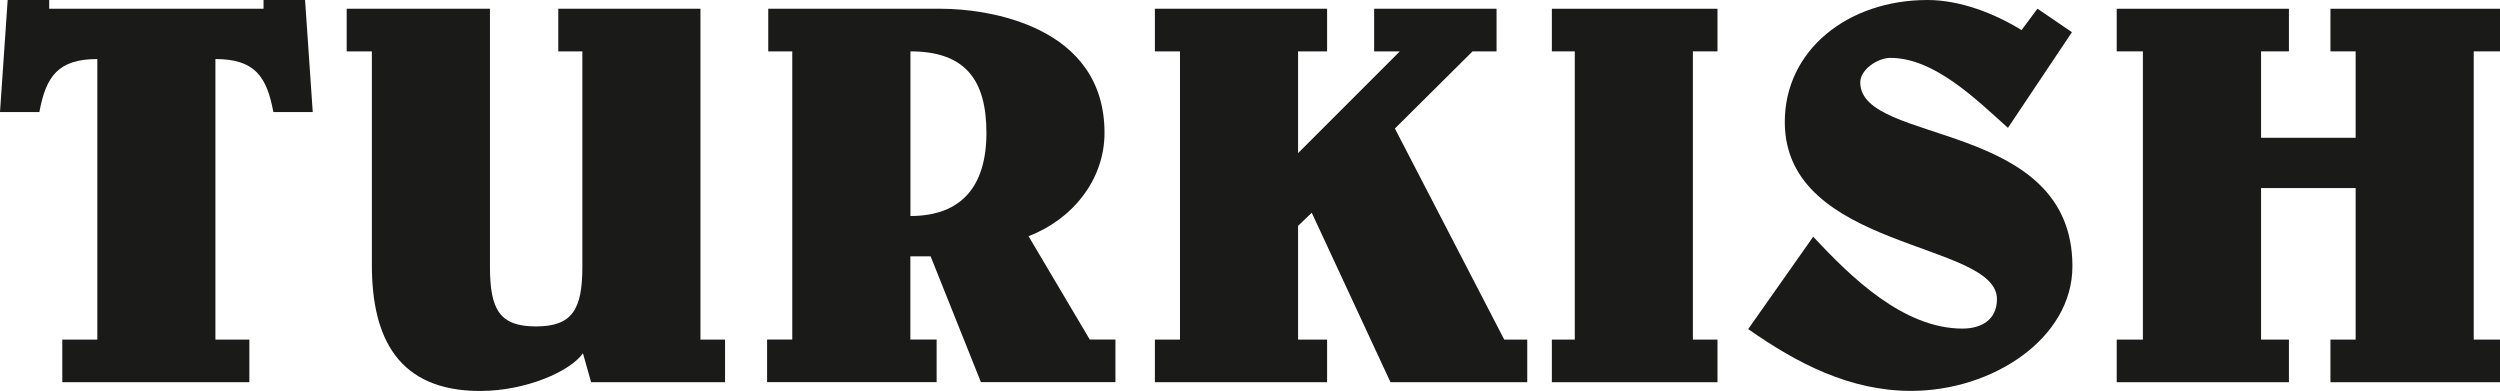 <?xml version="1.0" encoding="UTF-8"?>
<svg id="Layer_2" data-name="Layer 2" xmlns="http://www.w3.org/2000/svg" viewBox="0 0 299.77 46.88">
  <defs>
    <style>
      .cls-1 {
        fill: #1a1a18;
      }
    </style>
  </defs>
  <g id="Layer_1-2" data-name="Layer 1">
    <g>
      <path class="cls-1" d="M29.9,45.83v-5.11h-4.07V7.08c4.72,0,6.16,2.1,6.95,6.36h4.72l-.92-13.44h-4.98v1.05H5.9V0H.92l-.92,13.44h4.72c.79-4.26,2.23-6.36,6.95-6.36v33.64h-4.2v5.11h22.42Z"/>
      <path class="cls-1" d="M70.88,45.83h16.06v-5.11h-2.95V1.05h-17.05v5.11h2.89v25.83c0,5.18-1.25,7.15-5.57,7.15s-5.51-1.97-5.51-7.15V1.05h-17.18v5.11h3.02v25.64c0,8.79,3.21,15.08,12.98,15.08,5.51,0,10.82-2.36,12.33-4.52l.98,3.48Z"/>
      <path class="cls-1" d="M92.12,6.16h2.88v34.55h-3.02v5.11h20.33v-5.11h-3.15v-9.97h2.43l6.03,15.08h16.13v-5.11h-3.08l-7.34-12.39c5.18-1.97,9.11-6.69,9.11-12.39,0-12.85-13.97-14.88-19.6-14.88h-20.72v5.11ZM109.17,6.16c6.56,0,9.11,3.41,9.11,9.77s-2.95,9.97-9.11,9.97V6.16Z"/>
      <polygon class="cls-1" points="159.13 45.83 159.13 40.72 155.65 40.72 155.65 27.08 157.29 25.51 166.73 45.83 183.13 45.83 183.13 40.72 180.37 40.72 167.26 15.41 176.57 6.16 179.45 6.16 179.45 1.05 164.77 1.05 164.77 6.16 167.85 6.16 155.65 18.36 155.65 6.16 159.13 6.16 159.13 1.05 138.48 1.05 138.48 6.16 141.49 6.16 141.49 40.72 138.48 40.72 138.48 45.83 159.13 45.83"/>
      <polygon class="cls-1" points="205.94 45.83 205.94 40.72 202.99 40.72 202.99 6.16 205.94 6.16 205.94 1.05 186.08 1.05 186.08 6.16 188.83 6.16 188.83 40.72 186.08 40.72 186.08 45.83 205.94 45.83"/>
      <path class="cls-1" d="M244.3,1.05l-1.9,2.56c-3.28-2.03-7.41-3.61-11.28-3.61-9.57,0-17.11,6.03-17.11,14.62,0,15.41,25.44,14.29,25.44,21.24,0,2.56-1.97,3.54-4.13,3.54-7.08,0-13.38-6.16-17.9-11.02l-7.8,11.08c5.9,4.13,12.2,7.41,19.54,7.41,9.77,0,19.34-6.29,19.34-14.95,0-17.64-25.44-14.49-25.44-22.03,0-1.57,2.1-2.95,3.61-2.95,5.31,0,10.36,5.05,14.1,8.39l7.67-11.47-4.13-2.82Z"/>
      <polygon class="cls-1" points="274.46 45.83 274.46 40.72 271.12 40.72 271.12 22.55 282.46 22.55 282.46 40.72 279.44 40.72 279.44 45.83 299.77 45.83 299.77 40.72 296.62 40.72 296.62 6.16 299.77 6.16 299.77 1.05 279.44 1.05 279.44 6.16 282.46 6.16 282.46 16.52 271.12 16.52 271.12 6.16 274.46 6.16 274.46 1.05 253.81 1.05 253.81 6.16 256.95 6.16 256.95 40.72 253.81 40.72 253.81 45.83 274.46 45.83"/>
    </g>
  </g>
</svg>